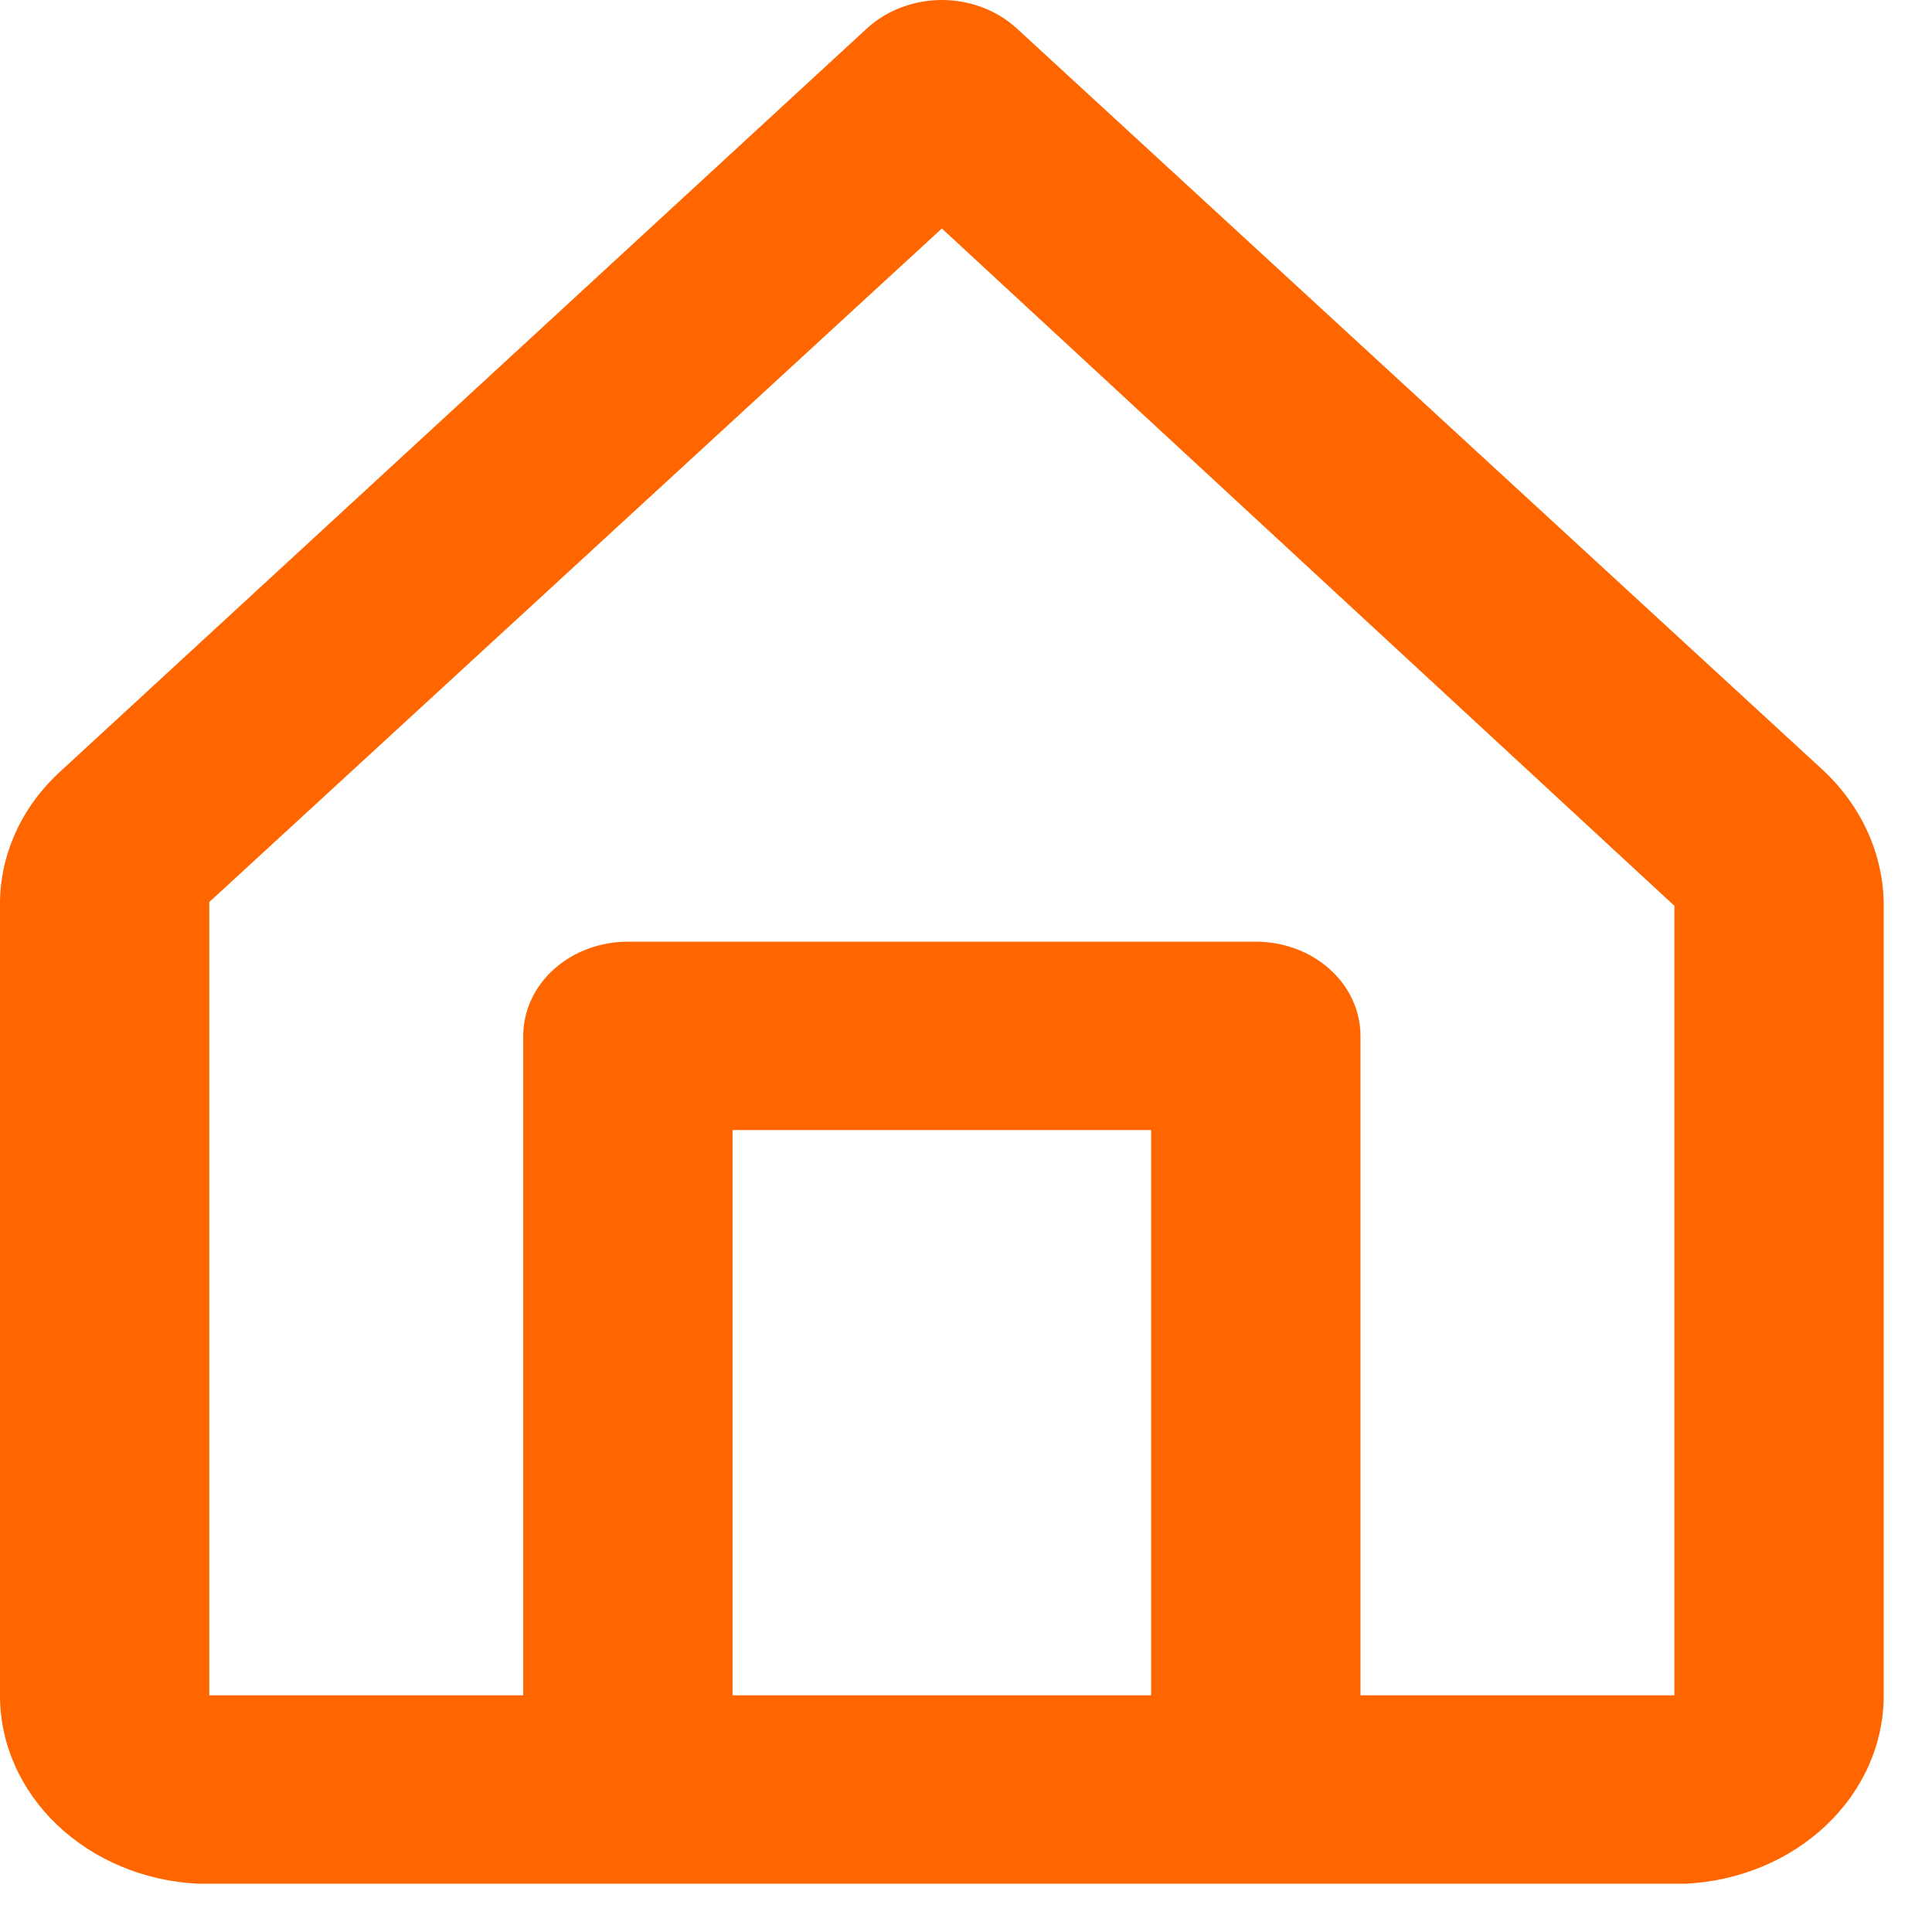 <svg width="22" height="22" viewBox="0 0 22 22" fill="none" xmlns="http://www.w3.org/2000/svg">
<path d="M20.759 8.77L11.571 0.317C11.46 0.217 11.329 0.137 11.183 0.083C11.038 0.028 10.882 0 10.725 0C10.568 0 10.412 0.028 10.267 0.083C10.122 0.137 9.99 0.217 9.879 0.317L0.691 8.781C0.469 8.983 0.293 9.222 0.175 9.486C0.056 9.749 -0.003 10.031 0 10.315V19.305C-0.001 19.854 0.232 20.382 0.651 20.781C1.07 21.18 1.643 21.42 2.252 21.45H19.198C19.807 21.42 20.38 21.18 20.799 20.781C21.218 20.382 21.451 19.854 21.45 19.305V10.315C21.451 9.739 21.203 9.185 20.759 8.77ZM8.342 19.305V12.868H13.108V19.305H8.342ZM19.067 19.305H15.492V11.796C15.492 11.511 15.366 11.238 15.143 11.037C14.919 10.836 14.616 10.723 14.3 10.723H7.15C6.834 10.723 6.531 10.836 6.307 11.037C6.084 11.238 5.958 11.511 5.958 11.796V19.305H2.383V10.272L10.725 2.602L19.067 10.315V19.305Z" fill="#FF6600"/>
</svg>
